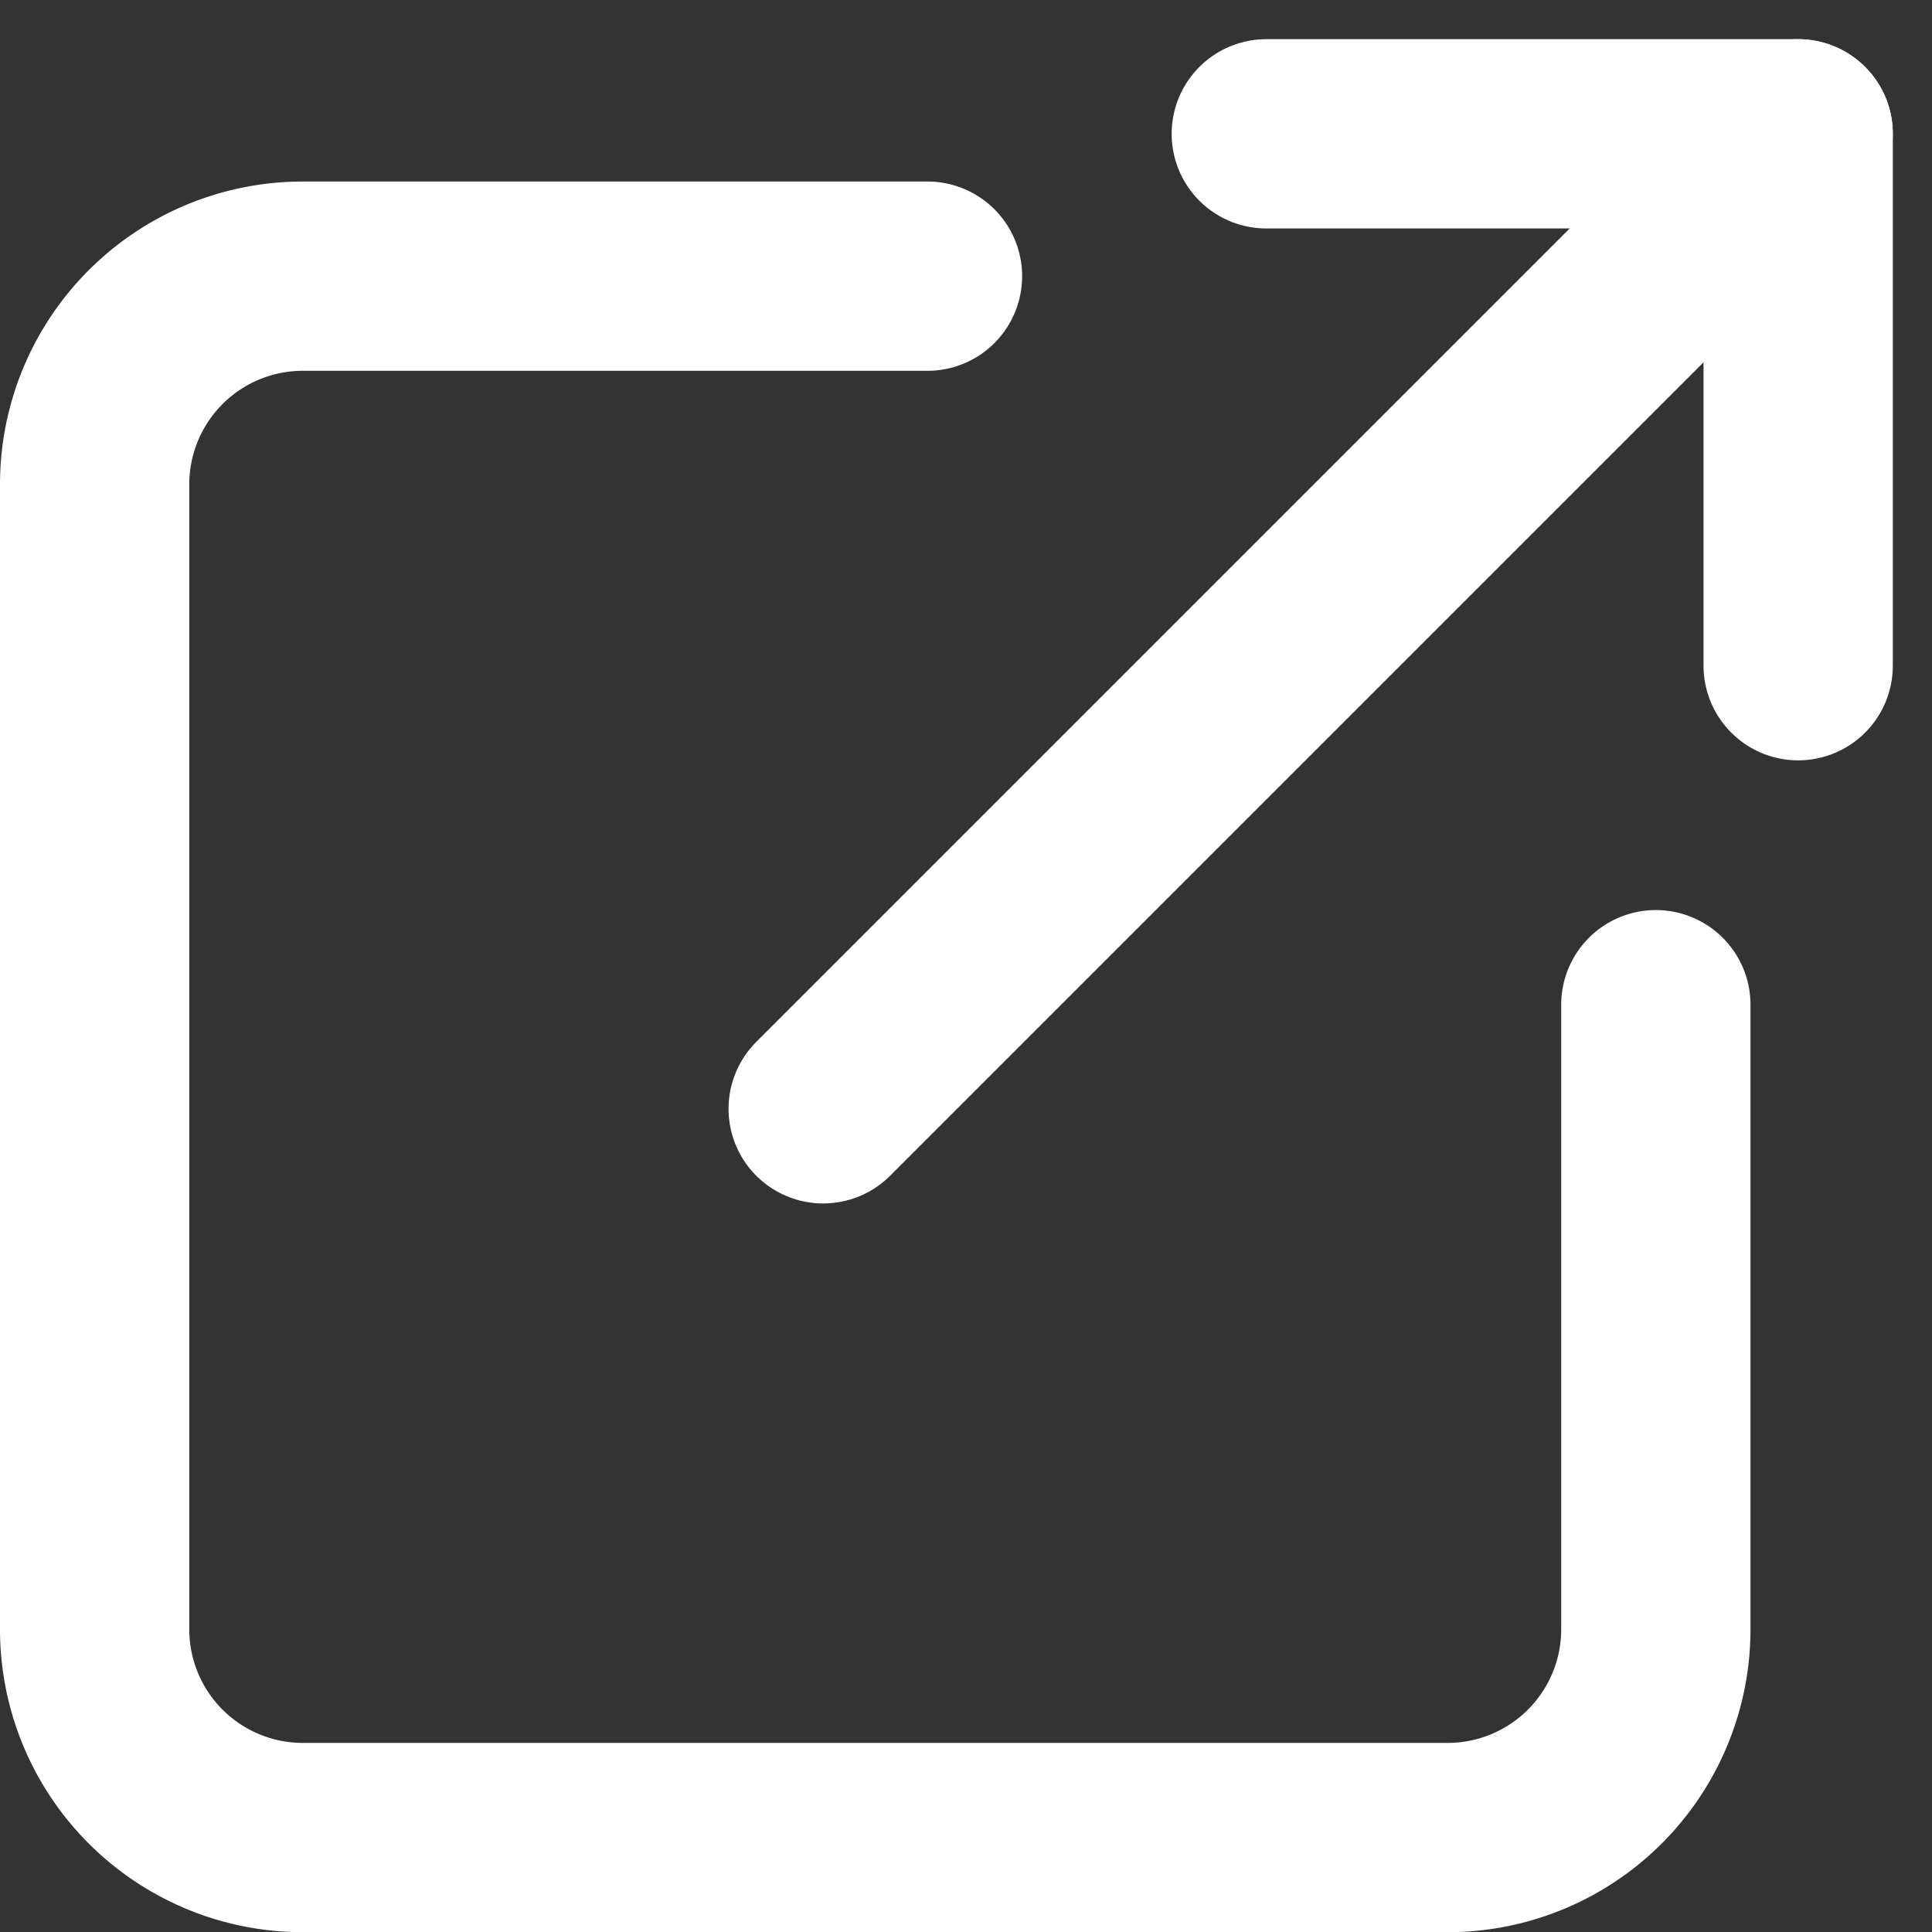 <svg xmlns="http://www.w3.org/2000/svg" width="10.207" height="10.207" viewBox="0 0 10.207 10.207"><rect x="0" y="0" width="10.207" height="10.207" fill="#333333" stroke="none"/><g transform="translate(-4 -4.801)"><path d="M12.748,12.849v3.3a1.1,1.1,0,0,1-1.1,1.1H5.6a1.1,1.1,0,0,1-1.1-1.1V10.1A1.1,1.1,0,0,1,5.6,9H8.9" transform="translate(0 -2.74)" fill="none" stroke="#fff" stroke-linecap="round" stroke-linejoin="round" stroke-width="1"/><path d="M22.5,4.5h2.81V7.31" transform="translate(-11.81 1.008)" fill="none" stroke="#fff" stroke-linecap="round" stroke-linejoin="round" stroke-width="1"/><path d="M15,9.651,20.151,4.5" transform="translate(-6.651 1.008)" fill="none" stroke="#fff" stroke-linecap="round" stroke-linejoin="round" stroke-width="1"/></g></svg>